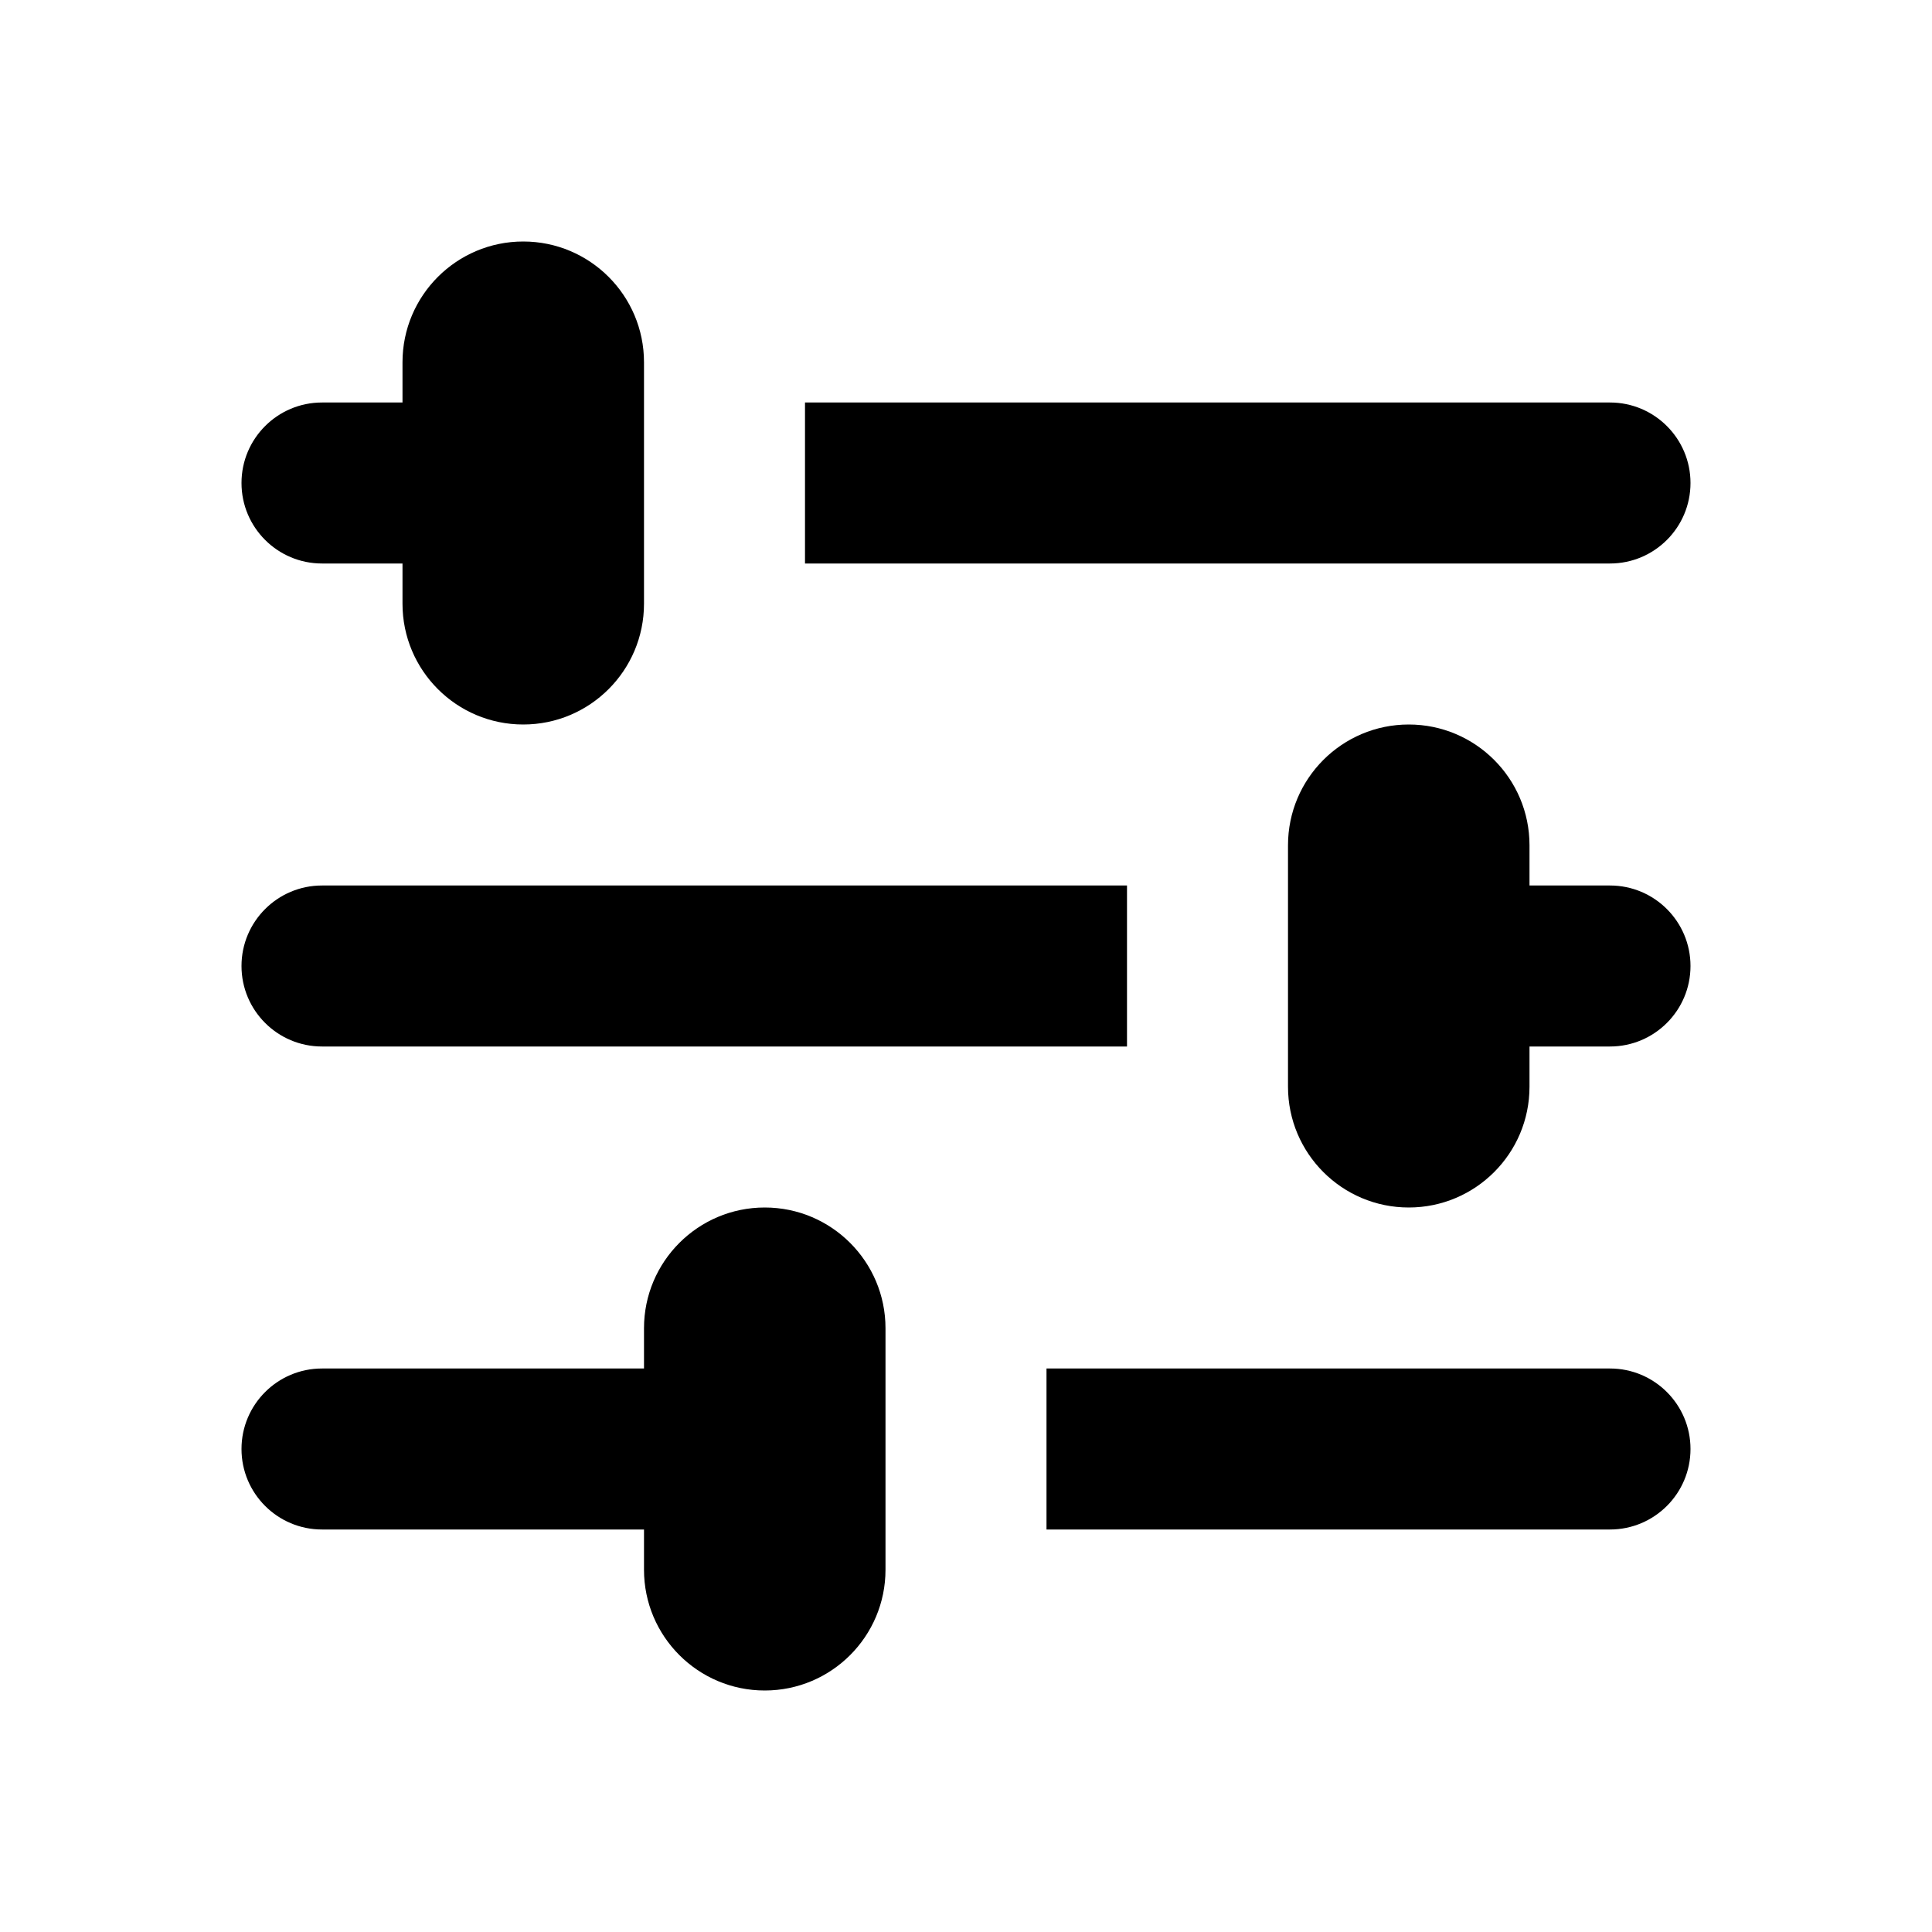 <svg width="24" height="24" viewBox="0 0 24 24" fill="none" xmlns="http://www.w3.org/2000/svg" aria-hidden="true">
<rect width="24" height="24" fill="transparent"/>
<path d="M14 13L4 13C3.448 13 3 12.552 3 12C3 11.448 3.448 11 4 11L14 11V13Z" fill="currentColor"/>
<path d="M10 5H20C20.552 5 21 5.448 21 6C21 6.552 20.552 7 20 7H10V5Z" fill="currentColor"/>
<path d="M13 17H20C20.552 17 21 17.448 21 18C21 18.552 20.552 19 20 19H13V17Z" fill="currentColor"/>
<path d="M6.5 3C5.672 3 5 3.672 5 4.5V5H4C3.448 5 3 5.448 3 6C3 6.552 3.448 7 4 7H5V7.5C5 8.328 5.672 9 6.5 9C7.328 9 8 8.328 8 7.5V4.5C8 3.672 7.328 3 6.5 3Z" fill="currentColor"/>
<path d="M19 10.5V11H20C20.552 11 21 11.448 21 12C21 12.552 20.552 13 20 13H19V13.5C19 14.328 18.328 15 17.5 15C16.672 15 16 14.328 16 13.5V10.5C16 9.672 16.672 9 17.5 9C18.328 9 19 9.672 19 10.5Z" fill="currentColor"/>
<path d="M4 17C3.448 17 3 17.448 3 18C3 18.552 3.448 19 4 19H8V19.5C8 20.328 8.672 21 9.5 21C10.328 21 11 20.328 11 19.5V16.5C11 15.672 10.328 15 9.5 15C8.672 15 8 15.672 8 16.5V17H4Z" fill="currentColor"/>
</svg>
